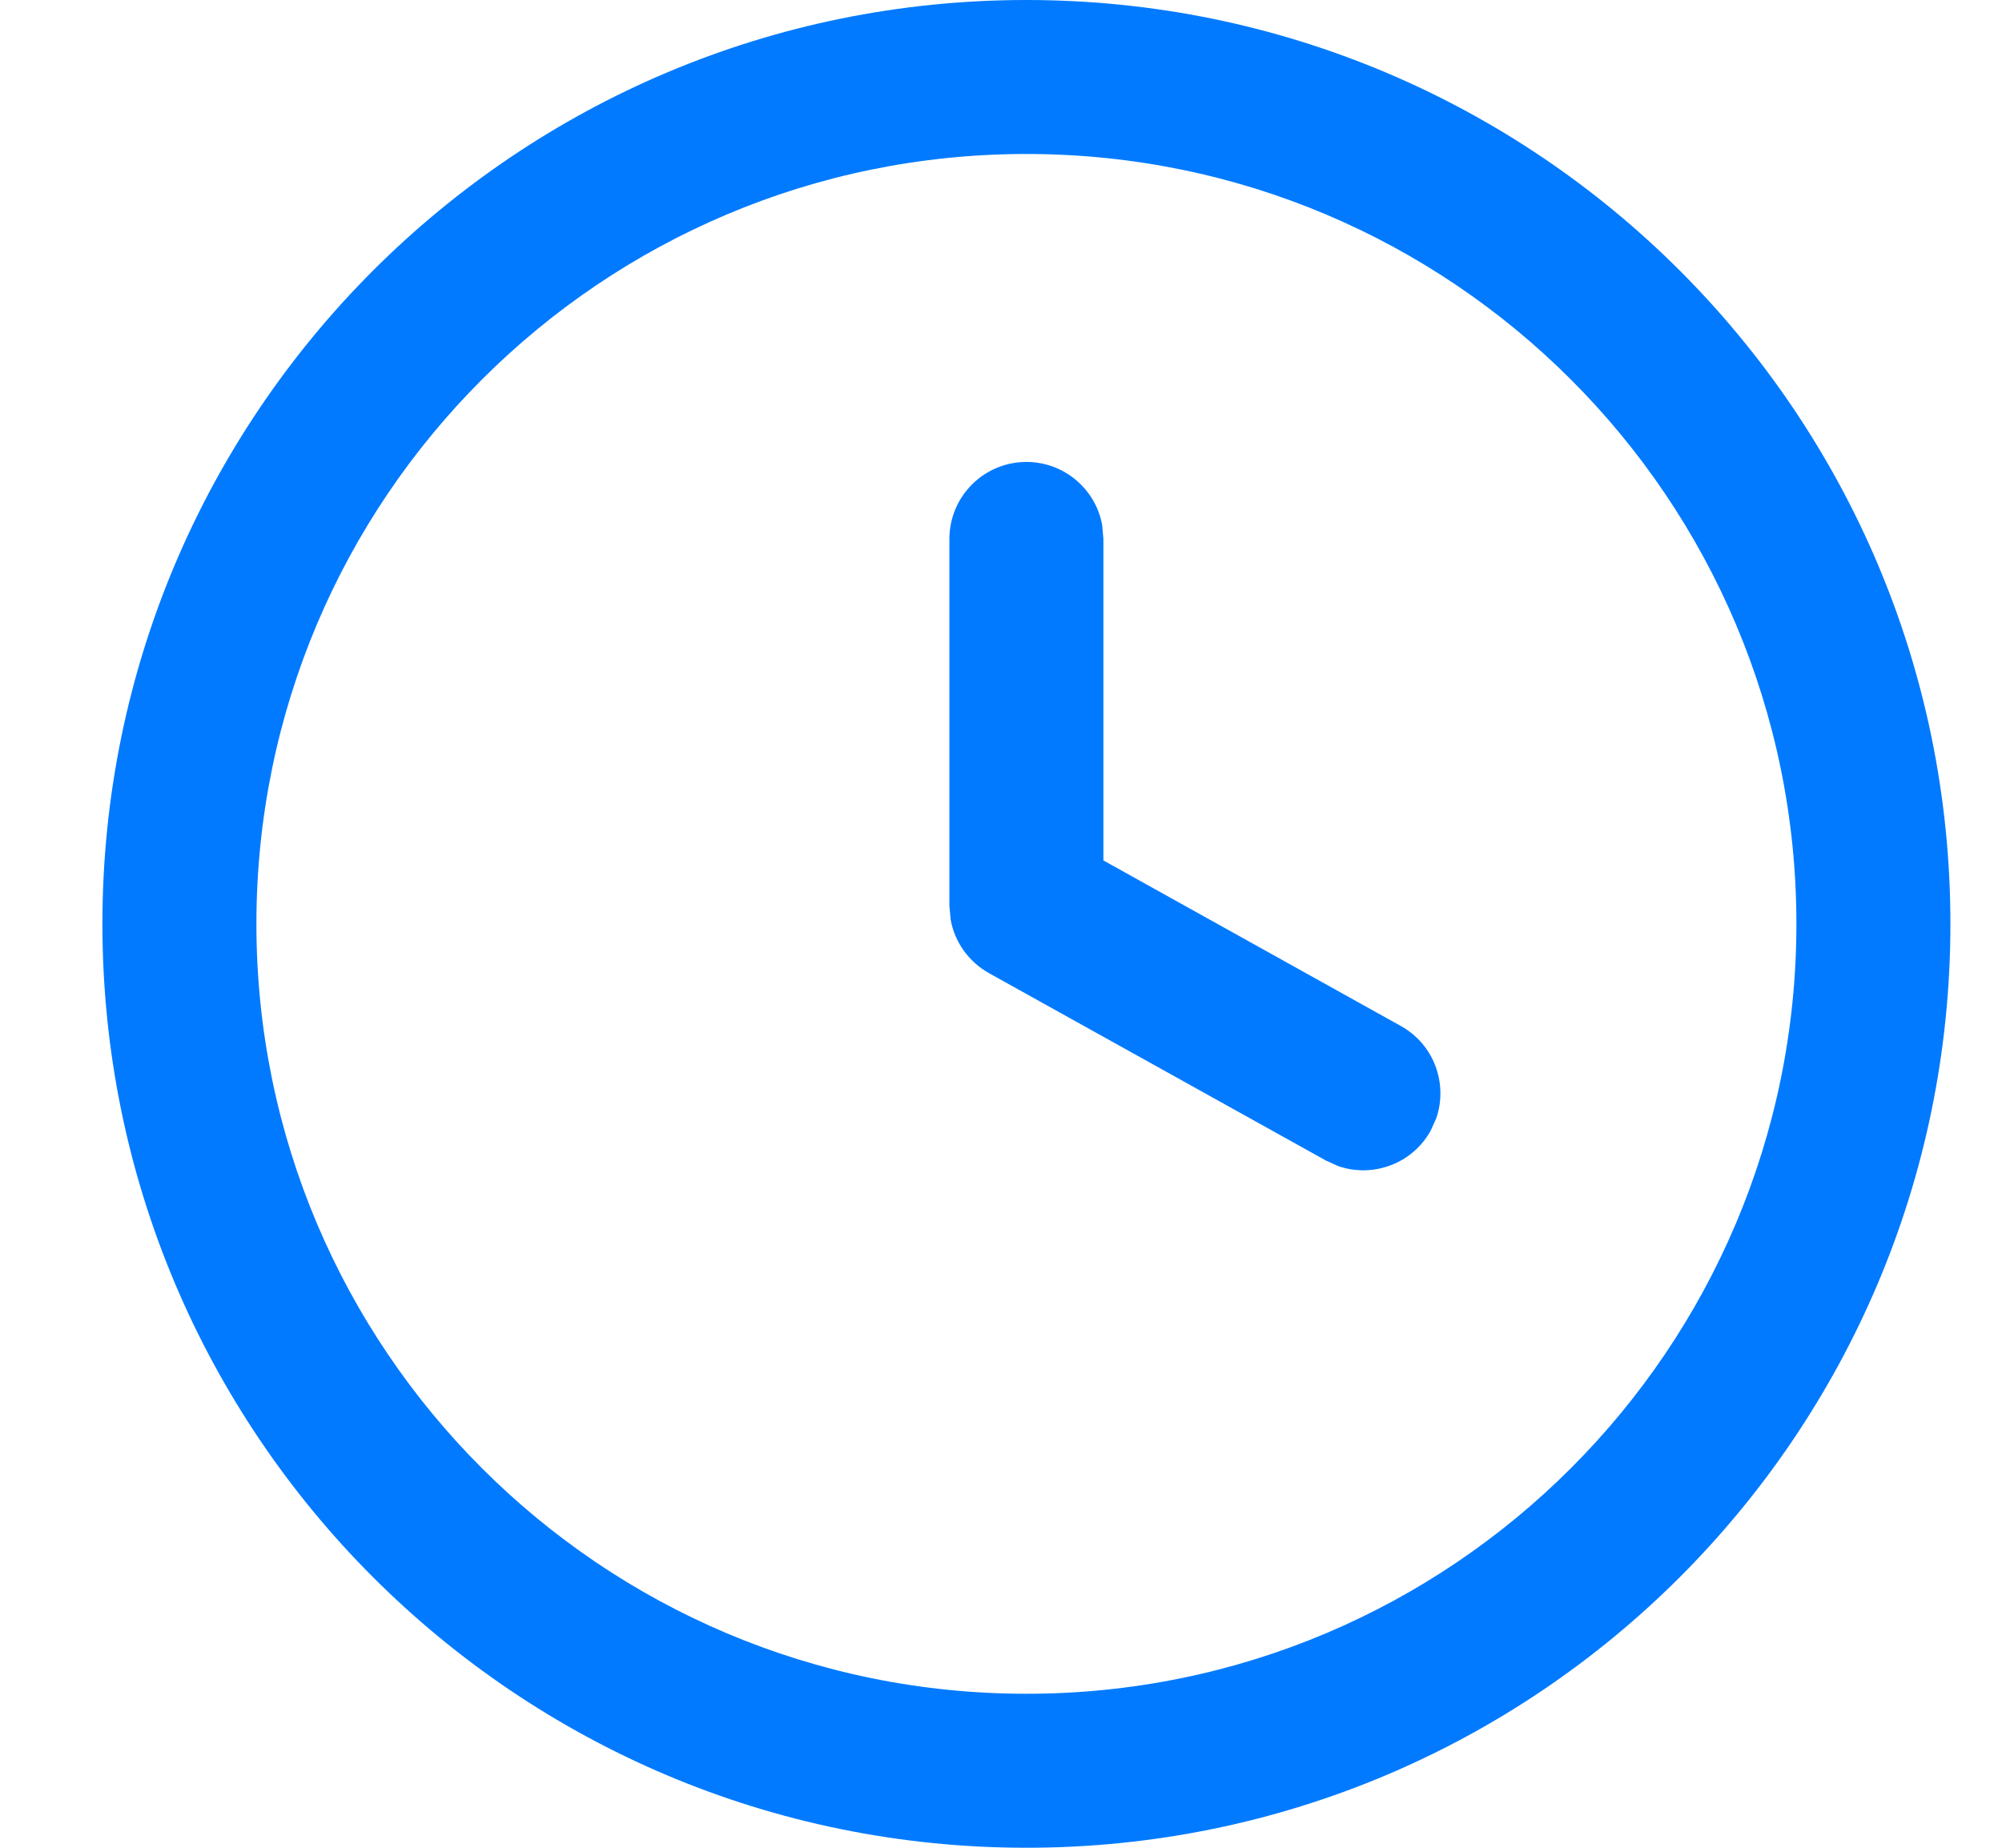 <?xml version="1.0" encoding="UTF-8"?>
<svg width="13px" height="12px" viewBox="0 0 13 12" version="1.1" xmlns="http://www.w3.org/2000/svg" xmlns:xlink="http://www.w3.org/1999/xlink">
    <title>Combined Shape</title>
    <g id="Page-1" stroke="none" stroke-width="1" fill="none" fill-rule="evenodd">
        <g id="איסוף-עצמי--סניף-אחר---רשימה-copy" transform="translate(-790, -347)" fill="#017AFF" fill-rule="nonzero">
            <g id="Group-3" transform="translate(384, 99)">
                <g id="branch-details" transform="translate(83.5, 176)">
                    <g id="Group-2" transform="translate(0, 19)">
                        <g id="Group" transform="translate(0, 39)">
                            <g id="notes/blue-with-icon" transform="translate(125.268, 1)">
                                <g id="icons/clock-new/blue" transform="translate(197.897, 13)">
                                    <path d="M6,0 C9.314,0 12,2.686 12,6 C12,9.314 9.314,12 6,12 C2.686,12 0,9.314 0,6 C0,2.686 2.686,0 6,0 Z M6,1 C3.239,1 1,3.239 1,6 C1,8.761 3.239,11 6,11 C8.761,11 11,8.761 11,6 C11,3.239 8.761,1 6,1 Z M6,3 C6.245,3 6.45,3.177 6.492,3.41 L6.5,3.5 L6.5,5.588 L8.431,6.663 C8.646,6.782 8.738,7.036 8.662,7.261 L8.625,7.343 C8.506,7.558 8.252,7.65 8.027,7.574 L7.945,7.537 L5.757,6.32 C5.625,6.246 5.534,6.118 5.508,5.972 L5.5,5.883 L5.5,3.5 C5.5,3.224 5.724,3 6,3 Z" id="Combined-Shape"></path>
                                </g>
                            </g>
                        </g>
                    </g>
                </g>
            </g>
        </g>
    </g>
</svg>